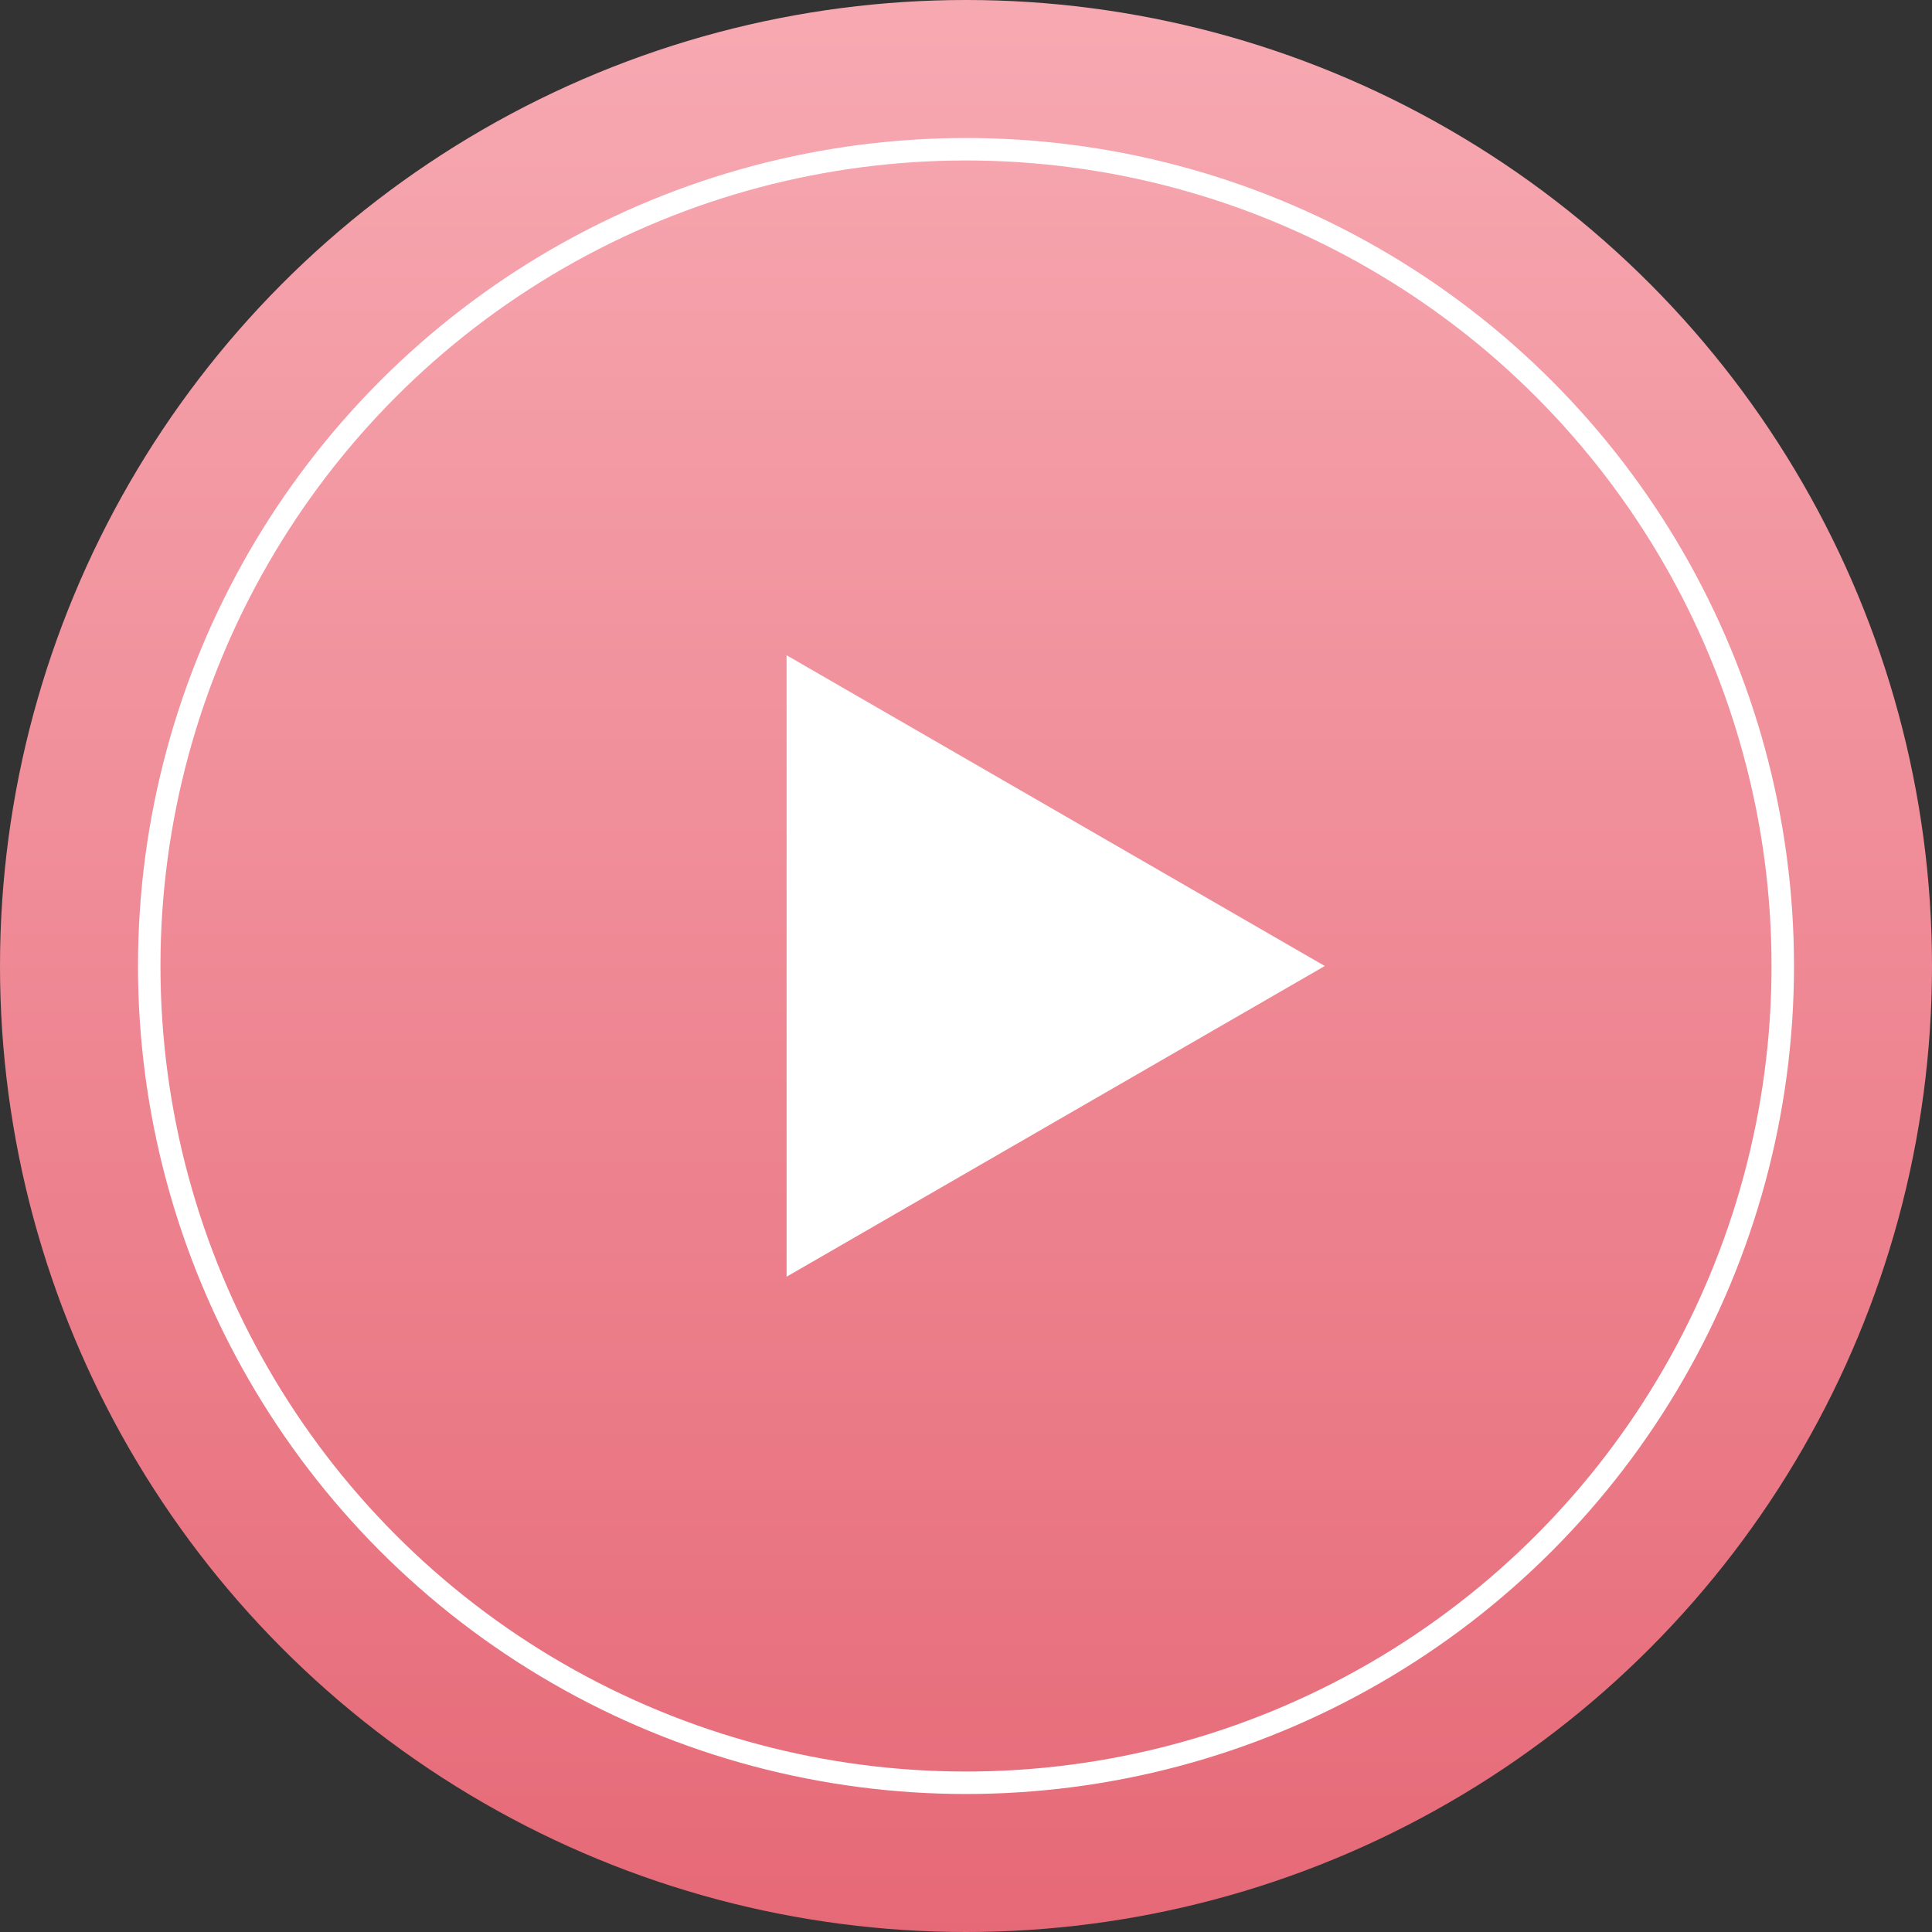 <?xml version="1.0" encoding="UTF-8"?> <svg xmlns="http://www.w3.org/2000/svg" width="86" height="86" viewBox="0 0 86 86" fill="none"><rect x="0" y="0" width="86" height="86" fill="#333333" stroke="none"/> <circle cx="43" cy="43" r="43" fill="url(#paint0_linear_175_304)"></circle> <circle cx="43" cy="43" r="36.357" stroke="white"></circle> <path d="M58.971 43L35.014 56.831L35.014 29.168L58.971 43Z" fill="white"></path> <defs> <linearGradient id="paint0_linear_175_304" x1="43" y1="0" x2="43" y2="86" gradientUnits="userSpaceOnUse"> <stop stop-color="#F7A9B2"></stop> <stop offset="1" stop-color="#E66977"></stop> </linearGradient> </defs> </svg> 